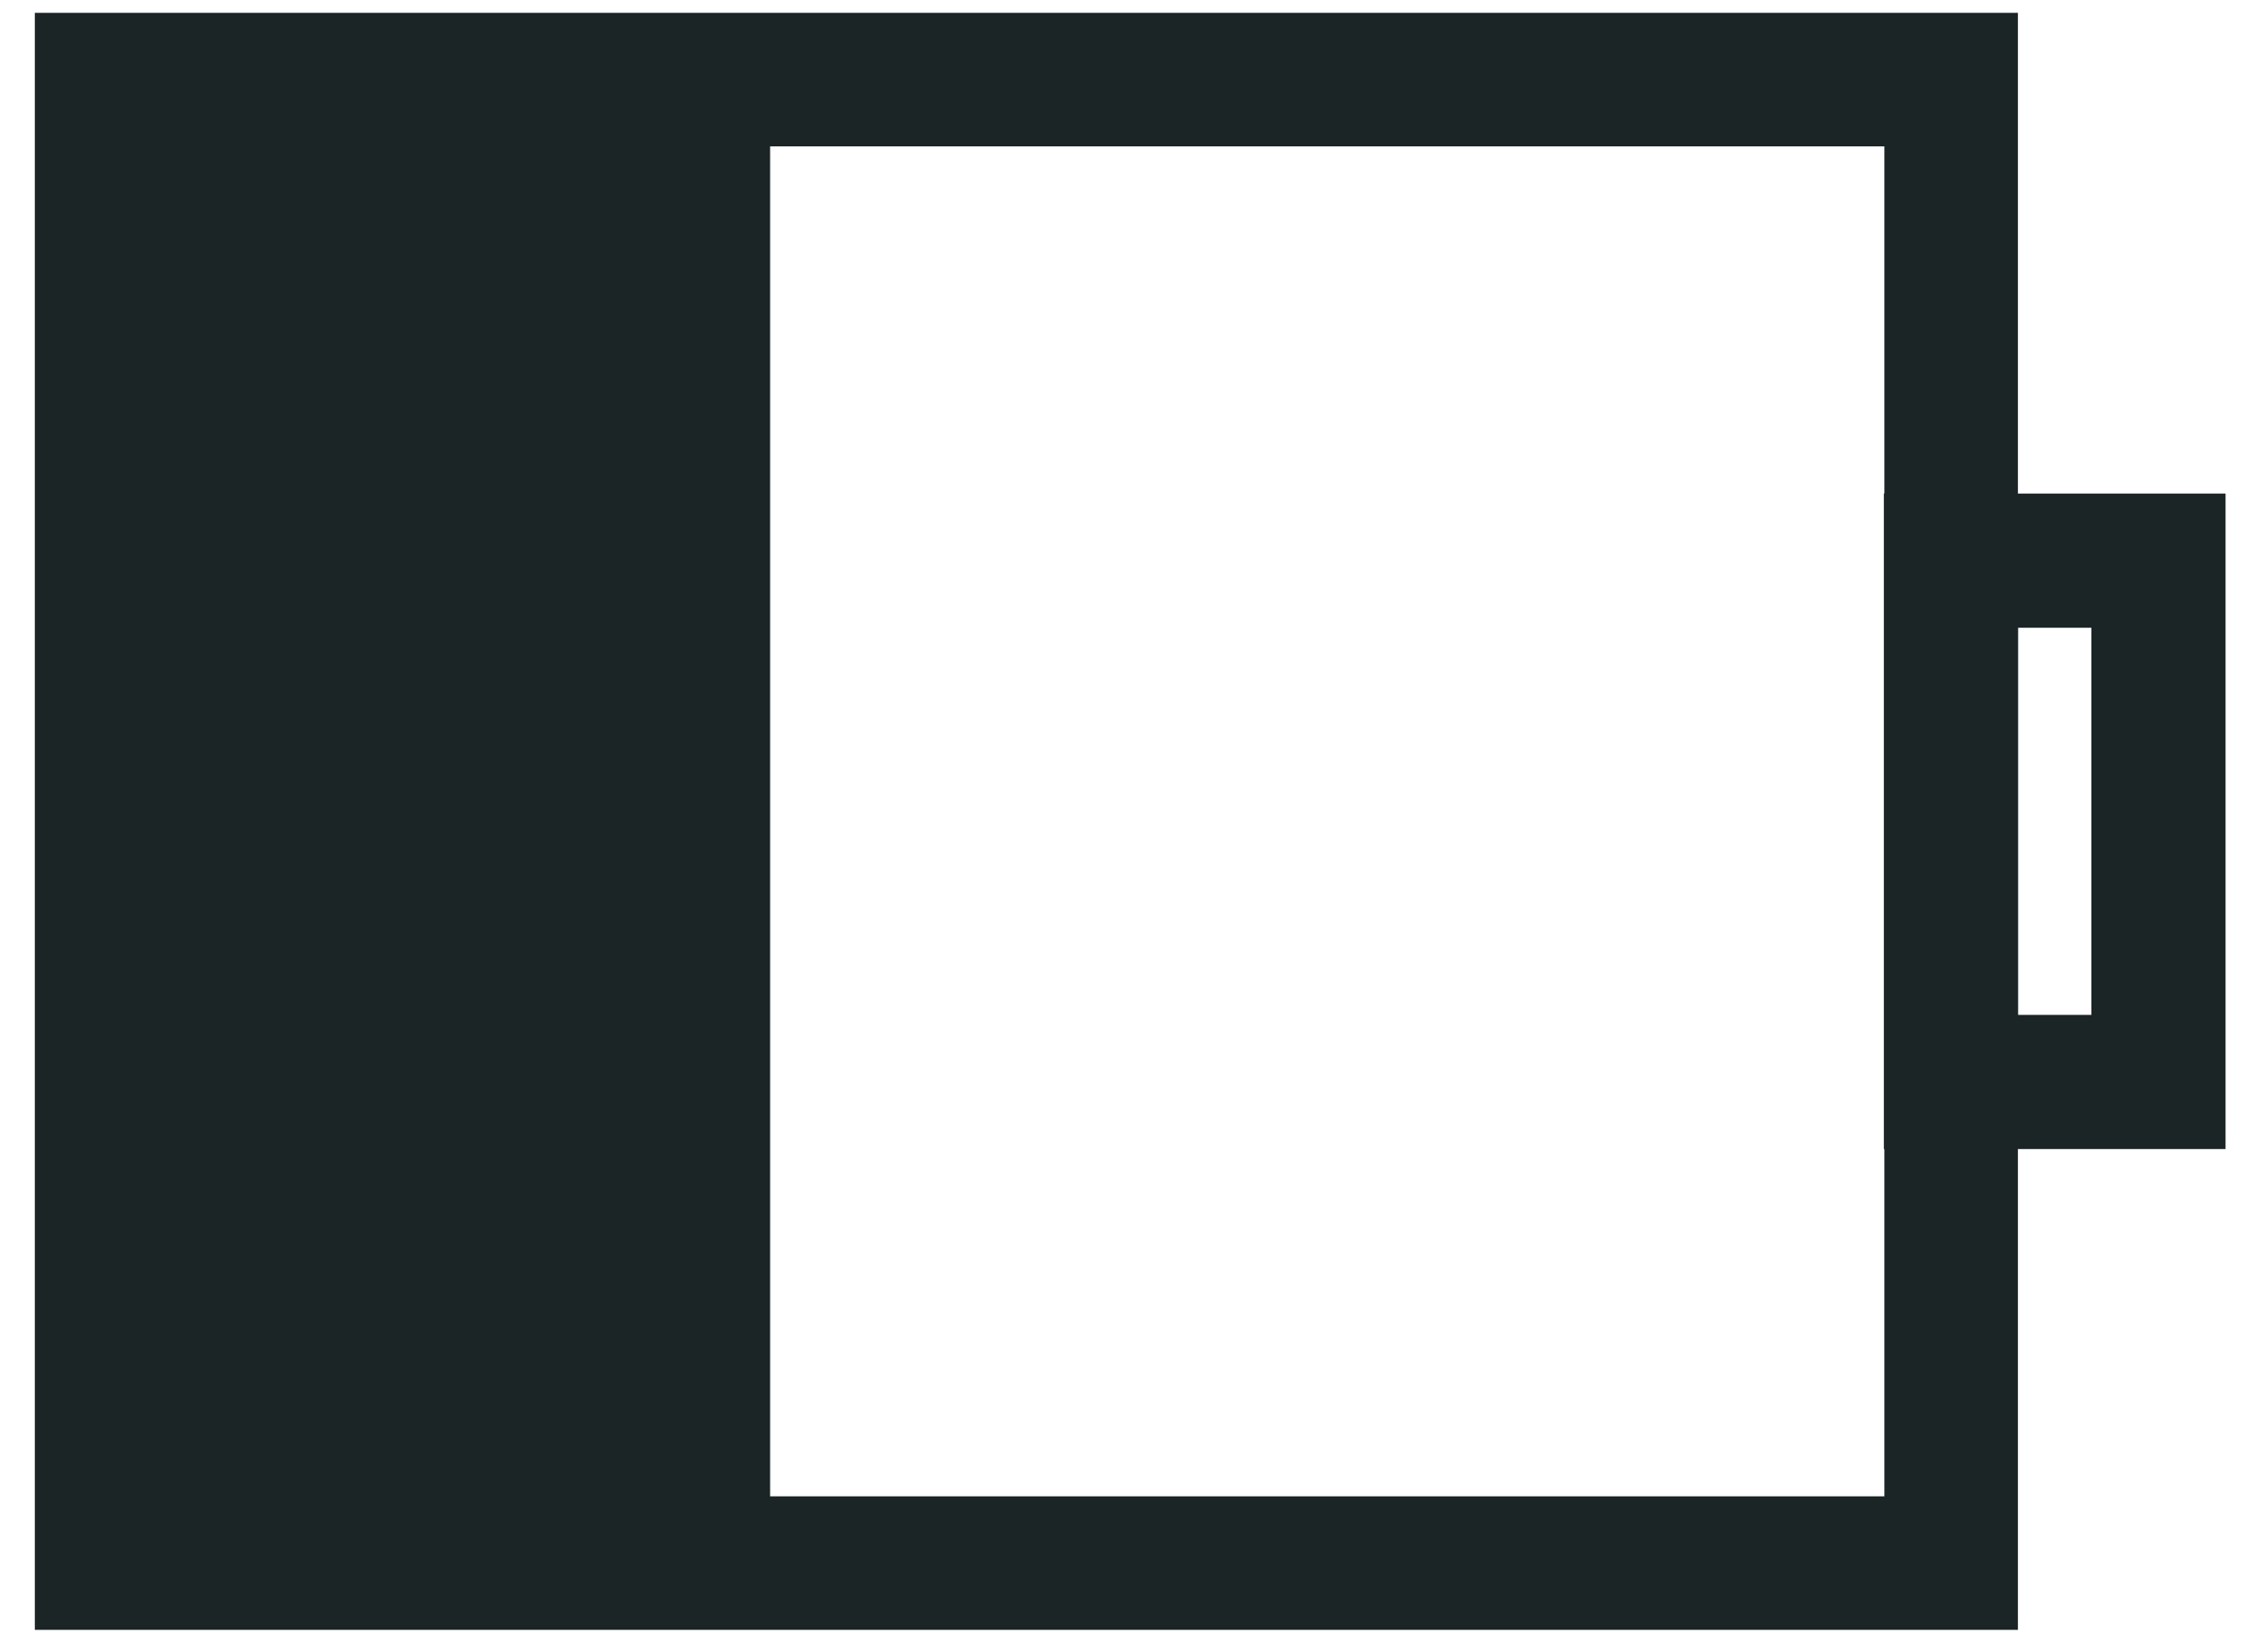 <svg width="53" height="39" viewBox="0 0 53 39" fill="none" xmlns="http://www.w3.org/2000/svg">
<path d="M3.975 3.456H44.486V35.332H3.975V3.456ZM0.822 0.303V38.485H47.639V0.303H0.822Z" fill="#1C2526"/>
<path d="M49.373 14.823V23.964H47.642V14.823H49.373ZM52.541 11.654H44.474V27.132H52.541V11.654Z" fill="#1C2526"/>
<path d="M18.181 36.937L18.181 1.852L2.341 1.852L2.341 36.937H18.181Z" fill="#1C2526"/>
</svg>
